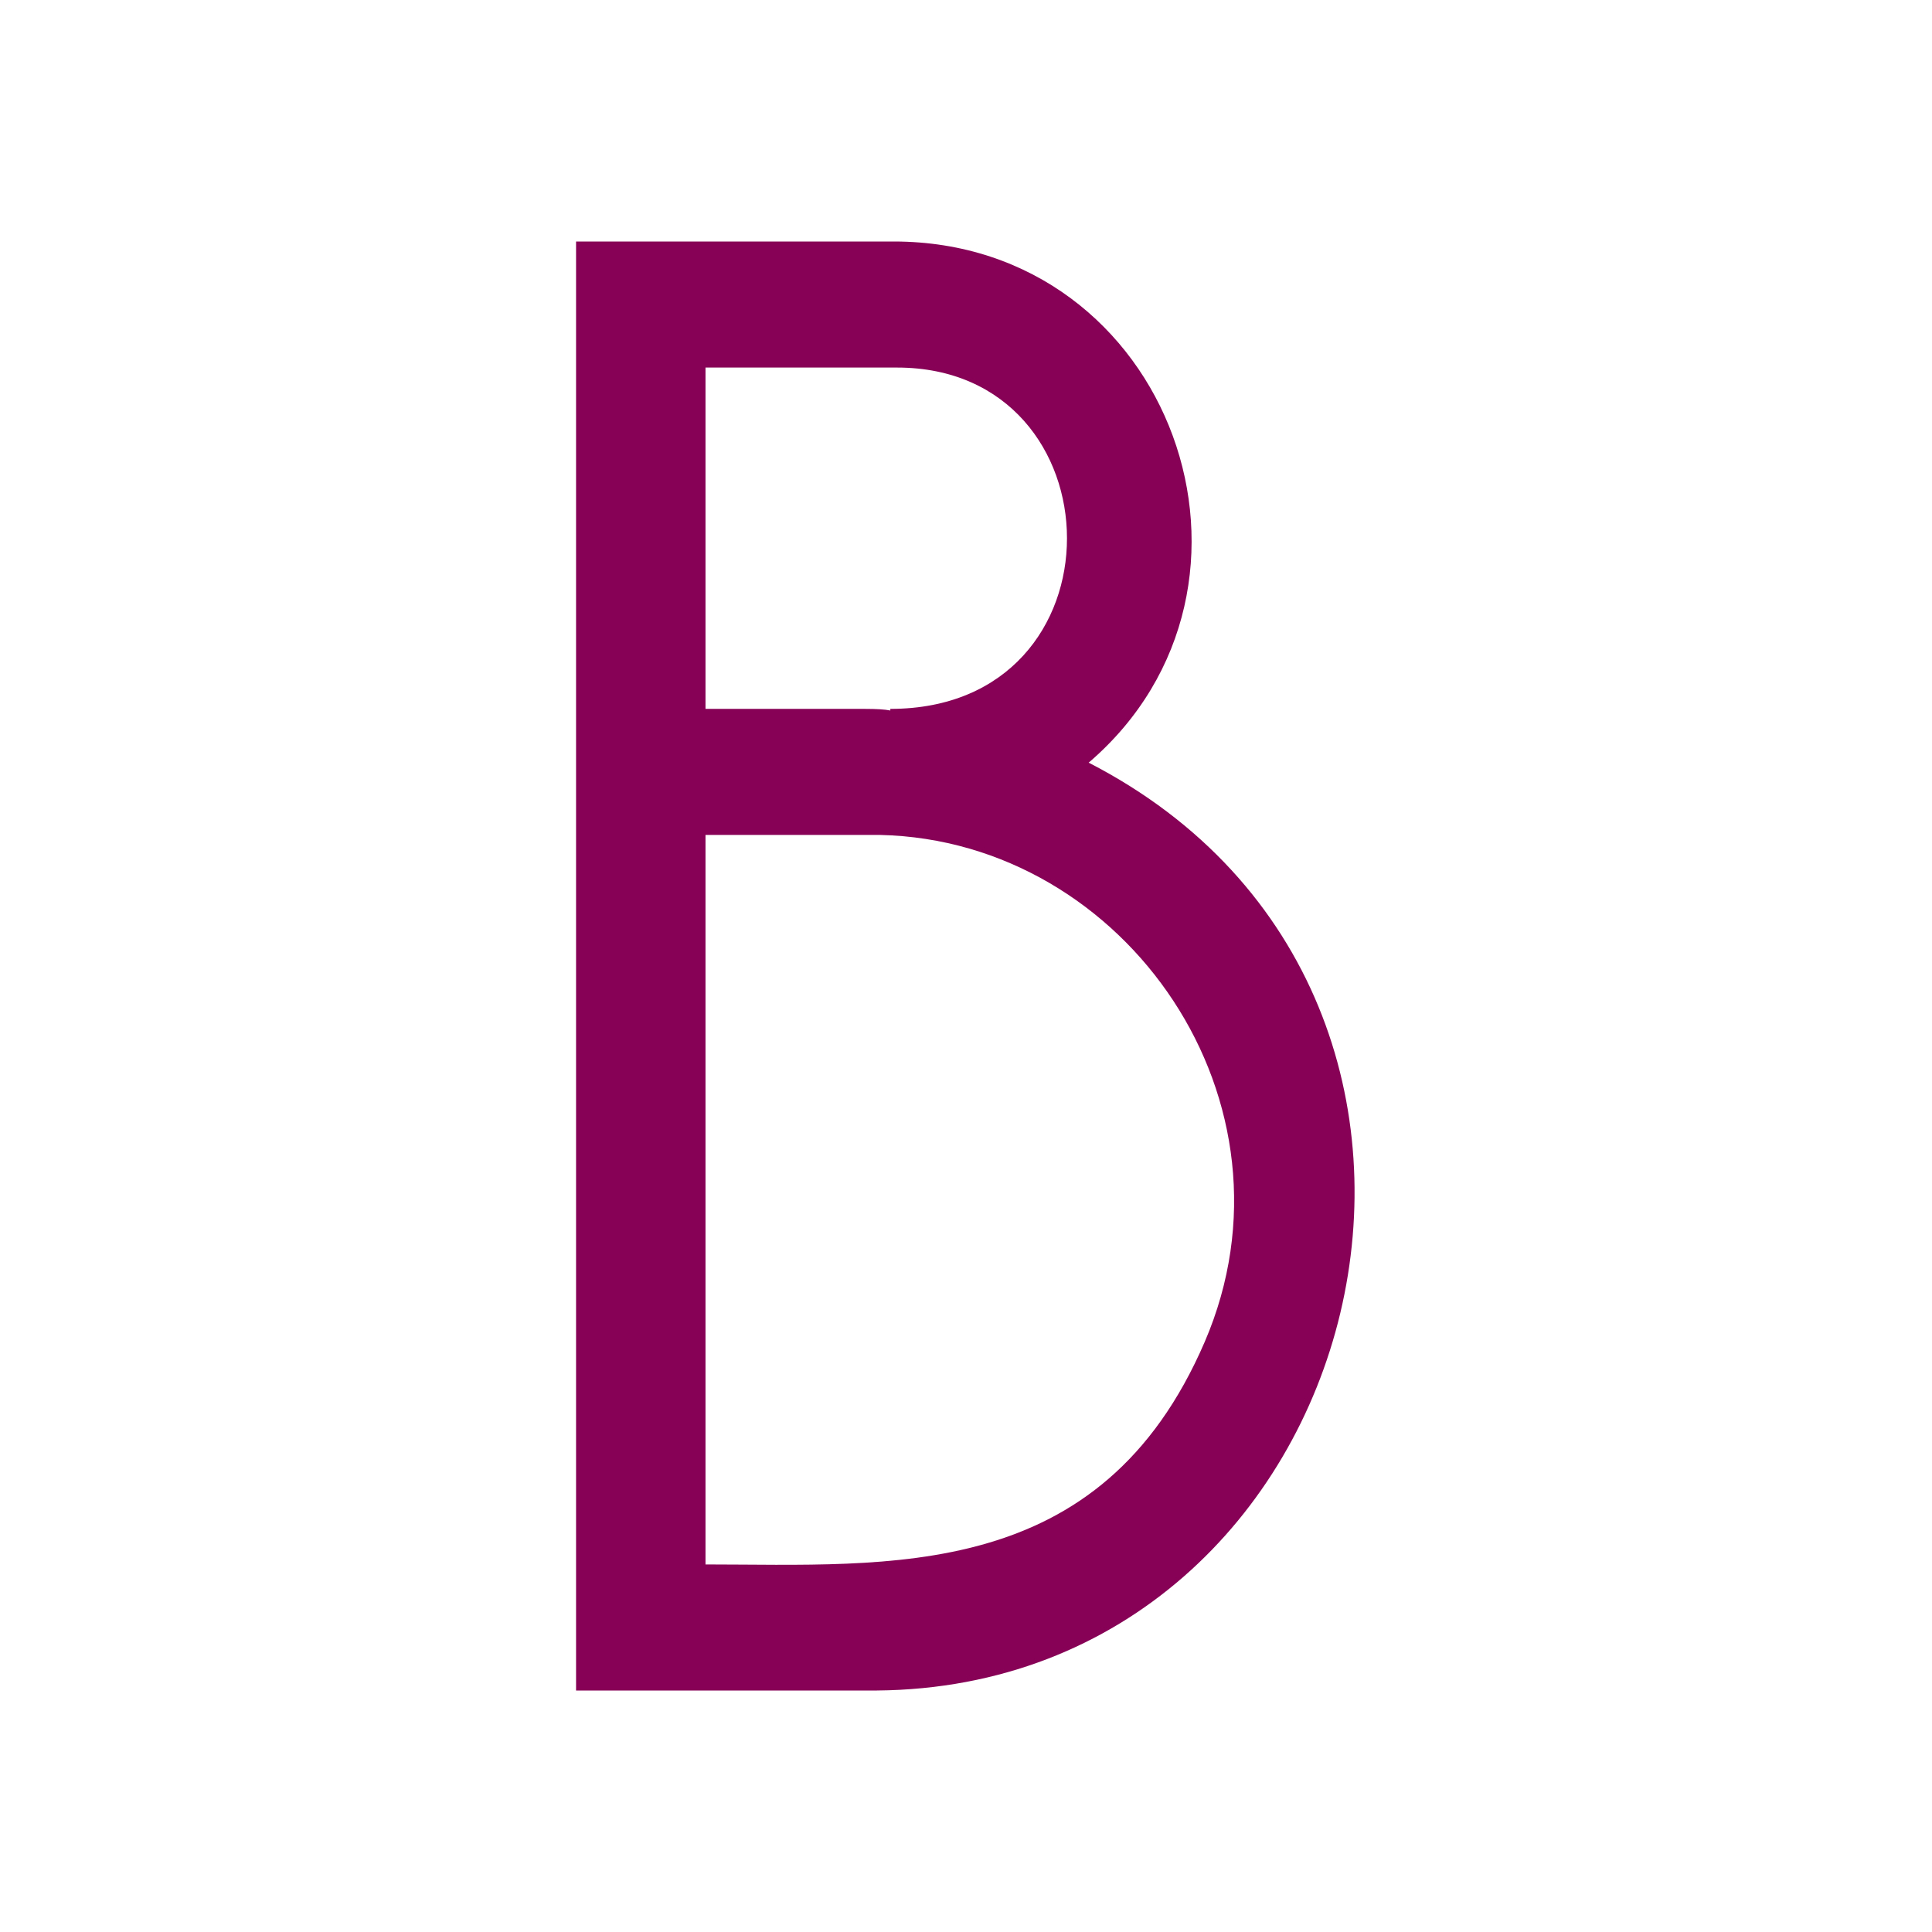 <svg xmlns="http://www.w3.org/2000/svg" xml:space="preserve" fill-rule="evenodd" clip-rule="evenodd" image-rendering="optimizeQuality" shape-rendering="geometricPrecision" text-rendering="geometricPrecision" viewBox="0 0 120 120">
  <path fill="#870256" fill-rule="nonzero" d="M55.51 15c17.29 0 24.9 21.41 12.11 32.37C96.05 61.99 85.24 104.74 54.47 105H35.78V15h19.73zM43.82 97.17c11.44 0 24.54 1.2 31.01-13.83 6.38-14.84-4.86-31.13-20.15-31.48H43.82v45.31zm9.92-53.14c.69 0 1.21.03 1.56.1v-.1c14.78 0 14.34-21.2.42-21.2h-11.9v21.2h9.92z"/>
</svg>